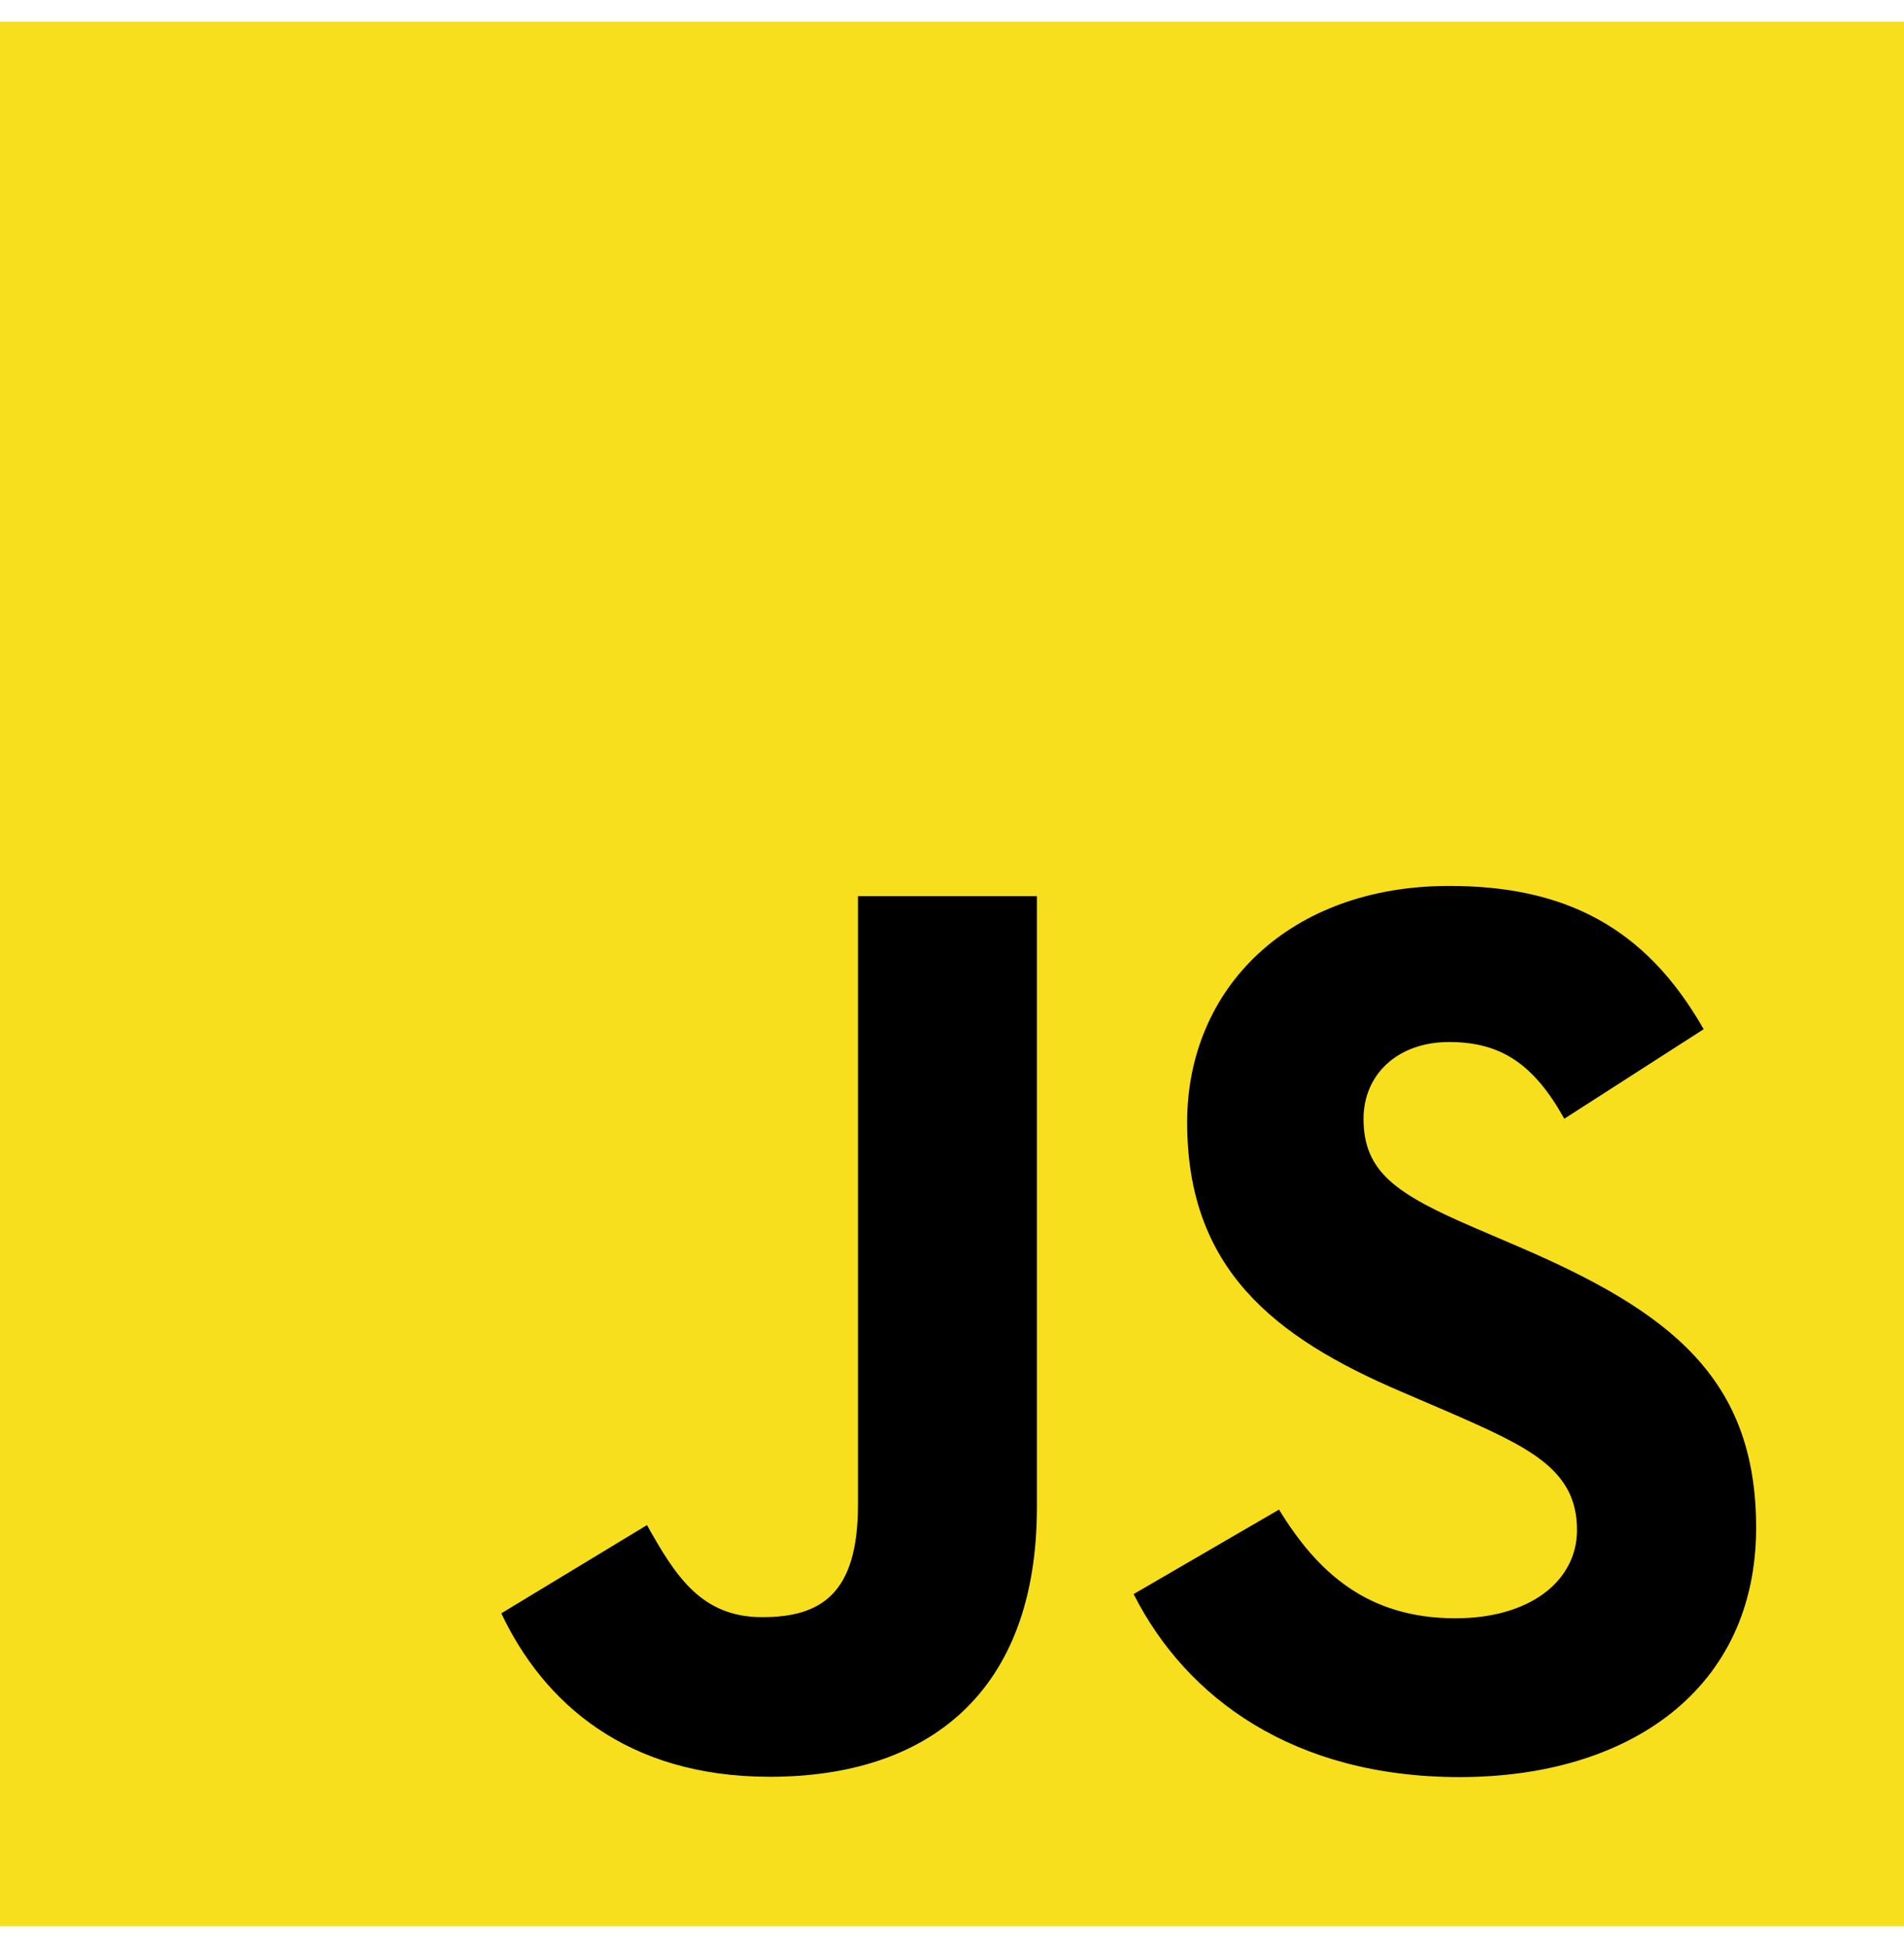 <svg width="44" height="45" viewBox="0 0 44 45" fill="none" xmlns="http://www.w3.org/2000/svg">
<path d="M44 0.5H0V44.5H44V0.5Z" fill="#F7DF1E"/>
<path d="M29.557 34.875C30.443 36.322 31.596 37.386 33.636 37.386C35.349 37.386 36.443 36.53 36.443 35.346C36.443 33.929 35.319 33.426 33.433 32.602L32.399 32.158C29.416 30.887 27.434 29.295 27.434 25.928C27.434 22.827 29.796 20.467 33.489 20.467C36.118 20.467 38.008 21.382 39.37 23.777L36.15 25.845C35.441 24.573 34.676 24.073 33.489 24.073C32.278 24.073 31.51 24.841 31.51 25.845C31.51 27.085 32.279 27.587 34.053 28.355L35.086 28.798C38.599 30.305 40.583 31.84 40.583 35.293C40.583 39.016 37.658 41.055 33.731 41.055C29.891 41.055 27.411 39.225 26.197 36.827L29.557 34.875ZM14.951 35.233C15.6 36.386 16.191 37.36 17.612 37.36C18.97 37.36 19.827 36.828 19.827 34.762V20.703H23.962V34.818C23.962 39.099 21.452 41.048 17.788 41.048C14.477 41.048 12.56 39.334 11.585 37.271L14.951 35.233Z" fill="black"/>
</svg>
